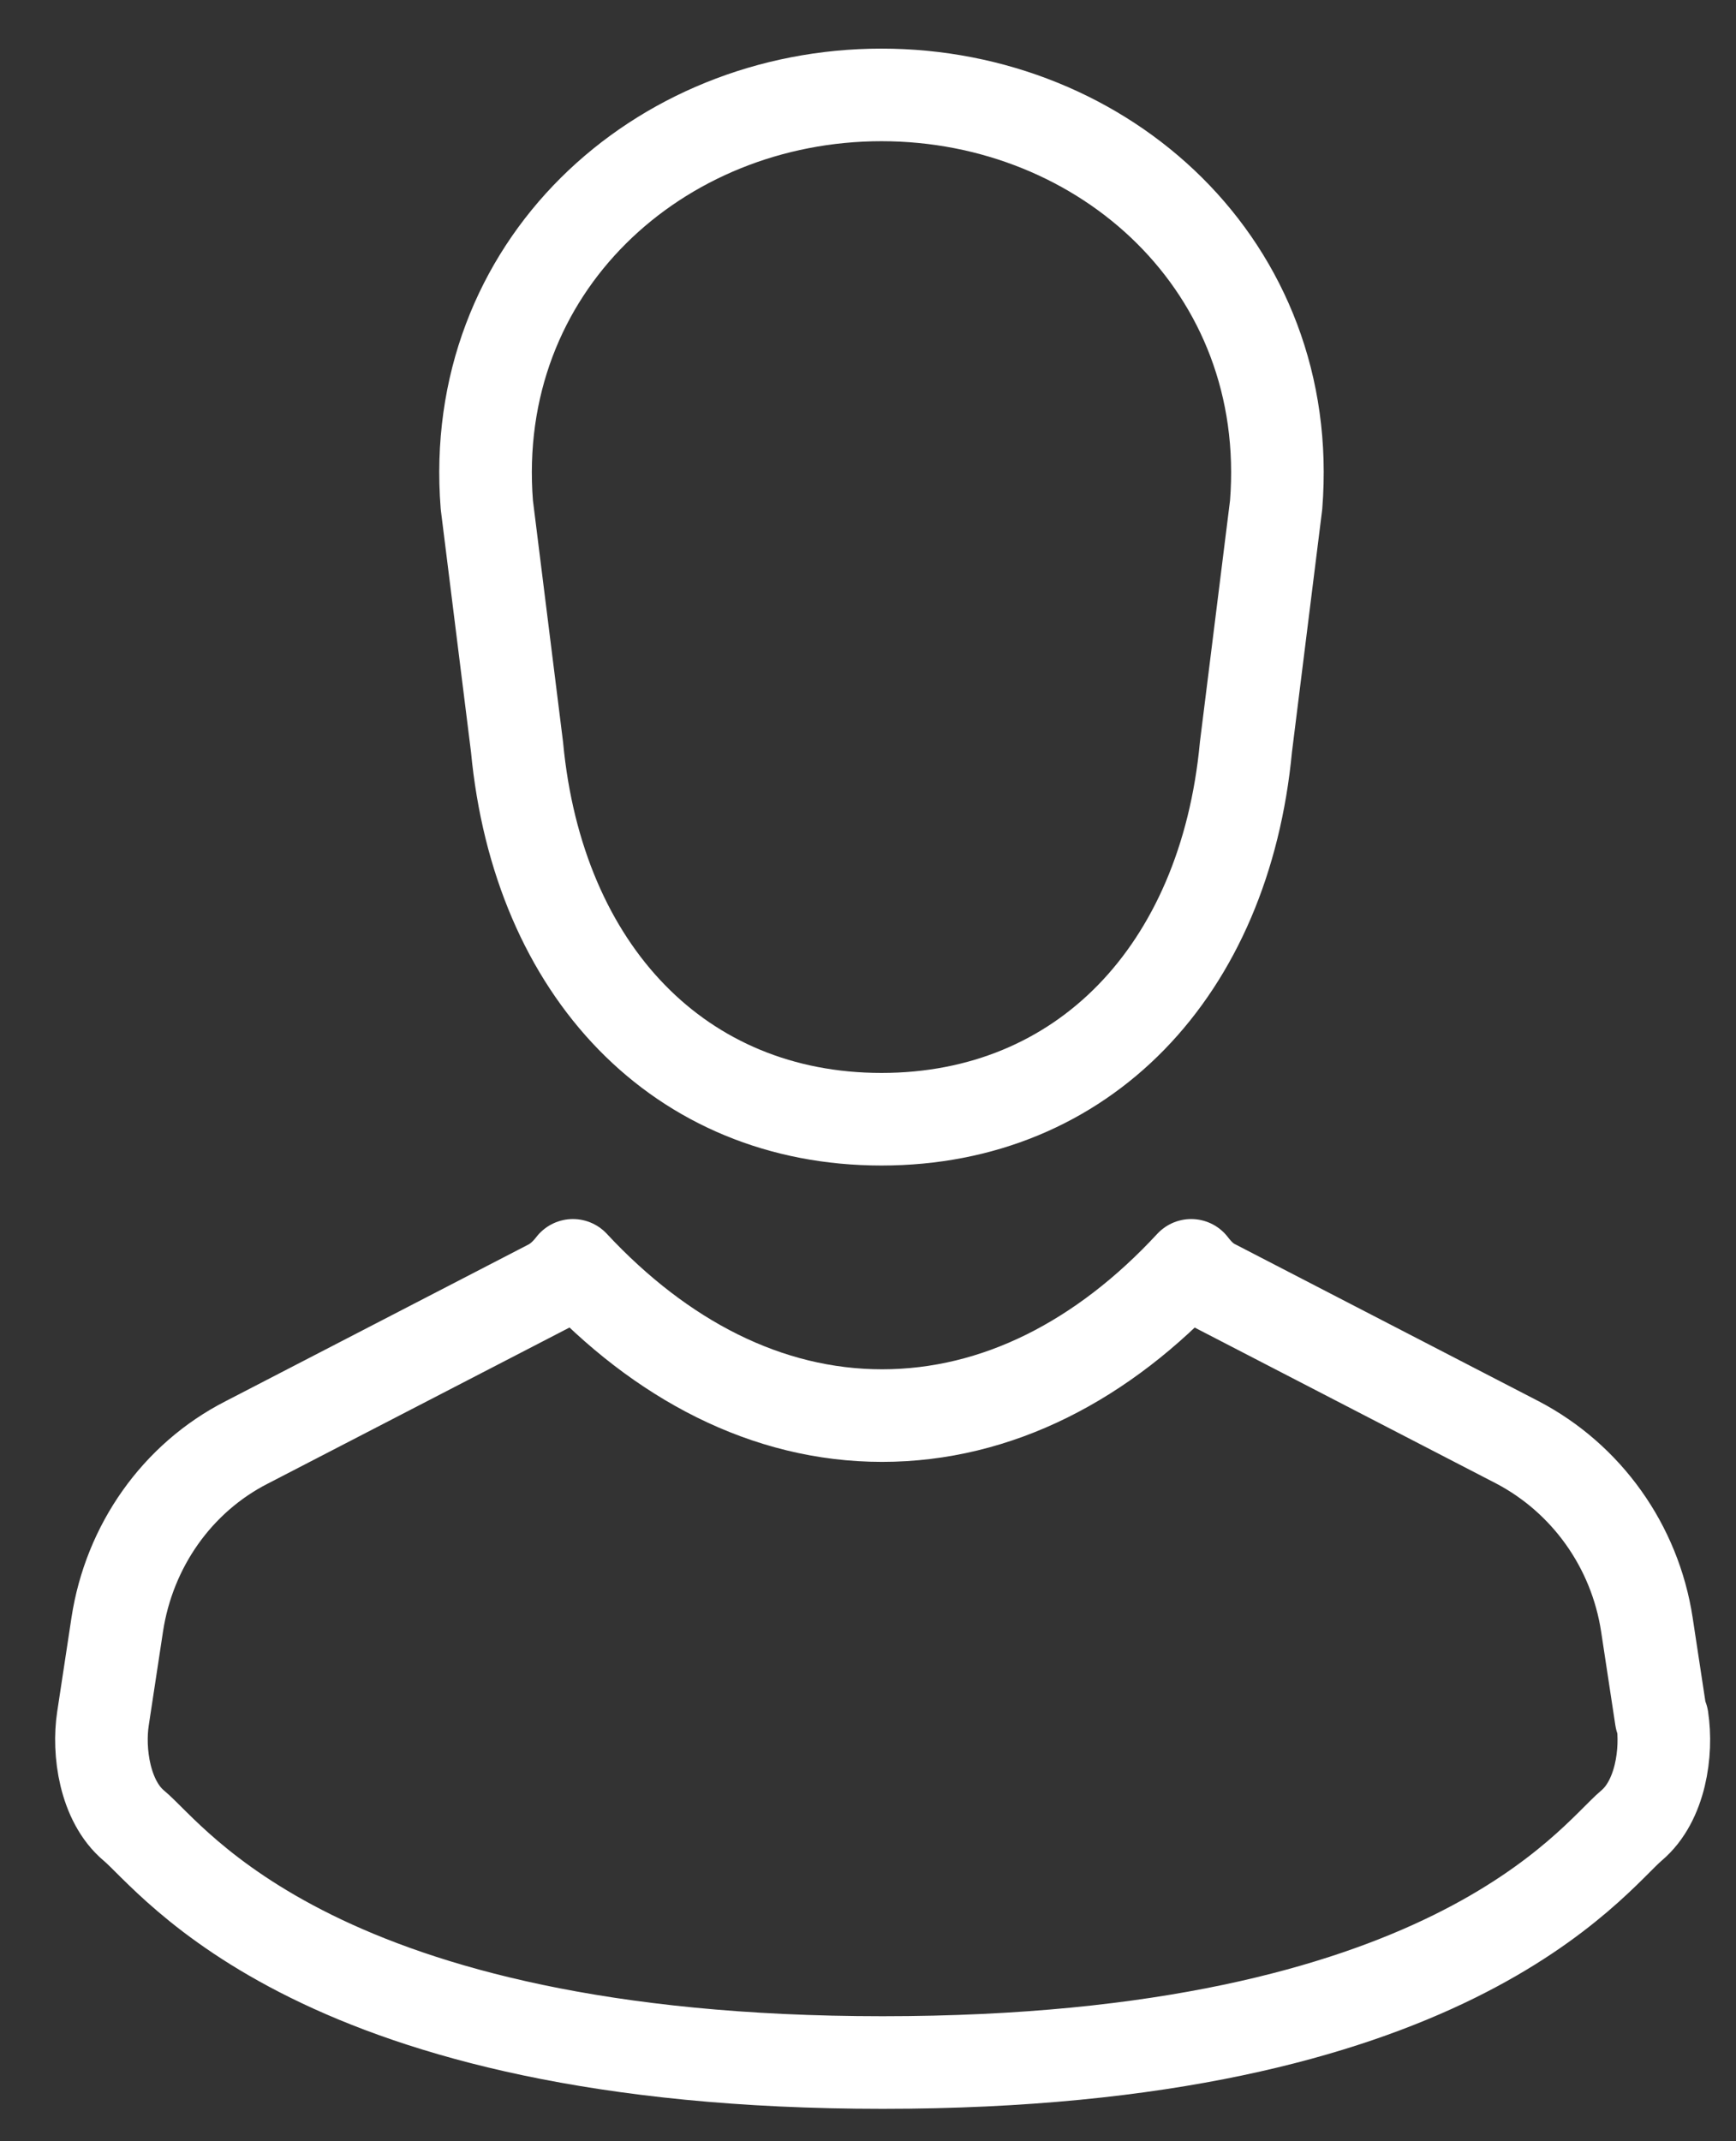 <svg width="30" height="37" viewBox="0 0 30 37" fill="none" xmlns="http://www.w3.org/2000/svg">
<rect x="0" y="0" width="30" height="37" fill="#333333" stroke="none"/>
<path d="M8.935 12.91C9.3 16.784 11.754 19.34 15.233 19.34C18.712 19.34 21.166 16.784 21.531 12.91L22.053 8.724C22.379 4.609 19.087 1.64 15.233 1.64C11.38 1.64 8.088 4.609 8.413 8.724L8.935 12.91Z" stroke="white" stroke-width="1.6" stroke-linecap="round" stroke-linejoin="round"/>
<path d="M28.706 29.693L28.46 28.073C28.253 26.715 27.415 25.548 26.223 24.924L20.989 22.217C20.822 22.137 20.693 22.006 20.585 21.865C19.067 23.505 17.234 24.461 15.243 24.461C13.252 24.461 11.419 23.495 9.901 21.865C9.793 22.006 9.655 22.137 9.497 22.217L4.264 24.924C3.061 25.538 2.233 26.715 2.026 28.073L1.78 29.693C1.691 30.267 1.809 31.122 2.312 31.545C2.992 32.108 5.486 35.64 15.253 35.64C25.02 35.64 27.514 32.118 28.194 31.545C28.696 31.122 28.815 30.277 28.726 29.693H28.706Z" stroke="white" stroke-width="1.6" stroke-linecap="round" stroke-linejoin="round"/>
</svg>
